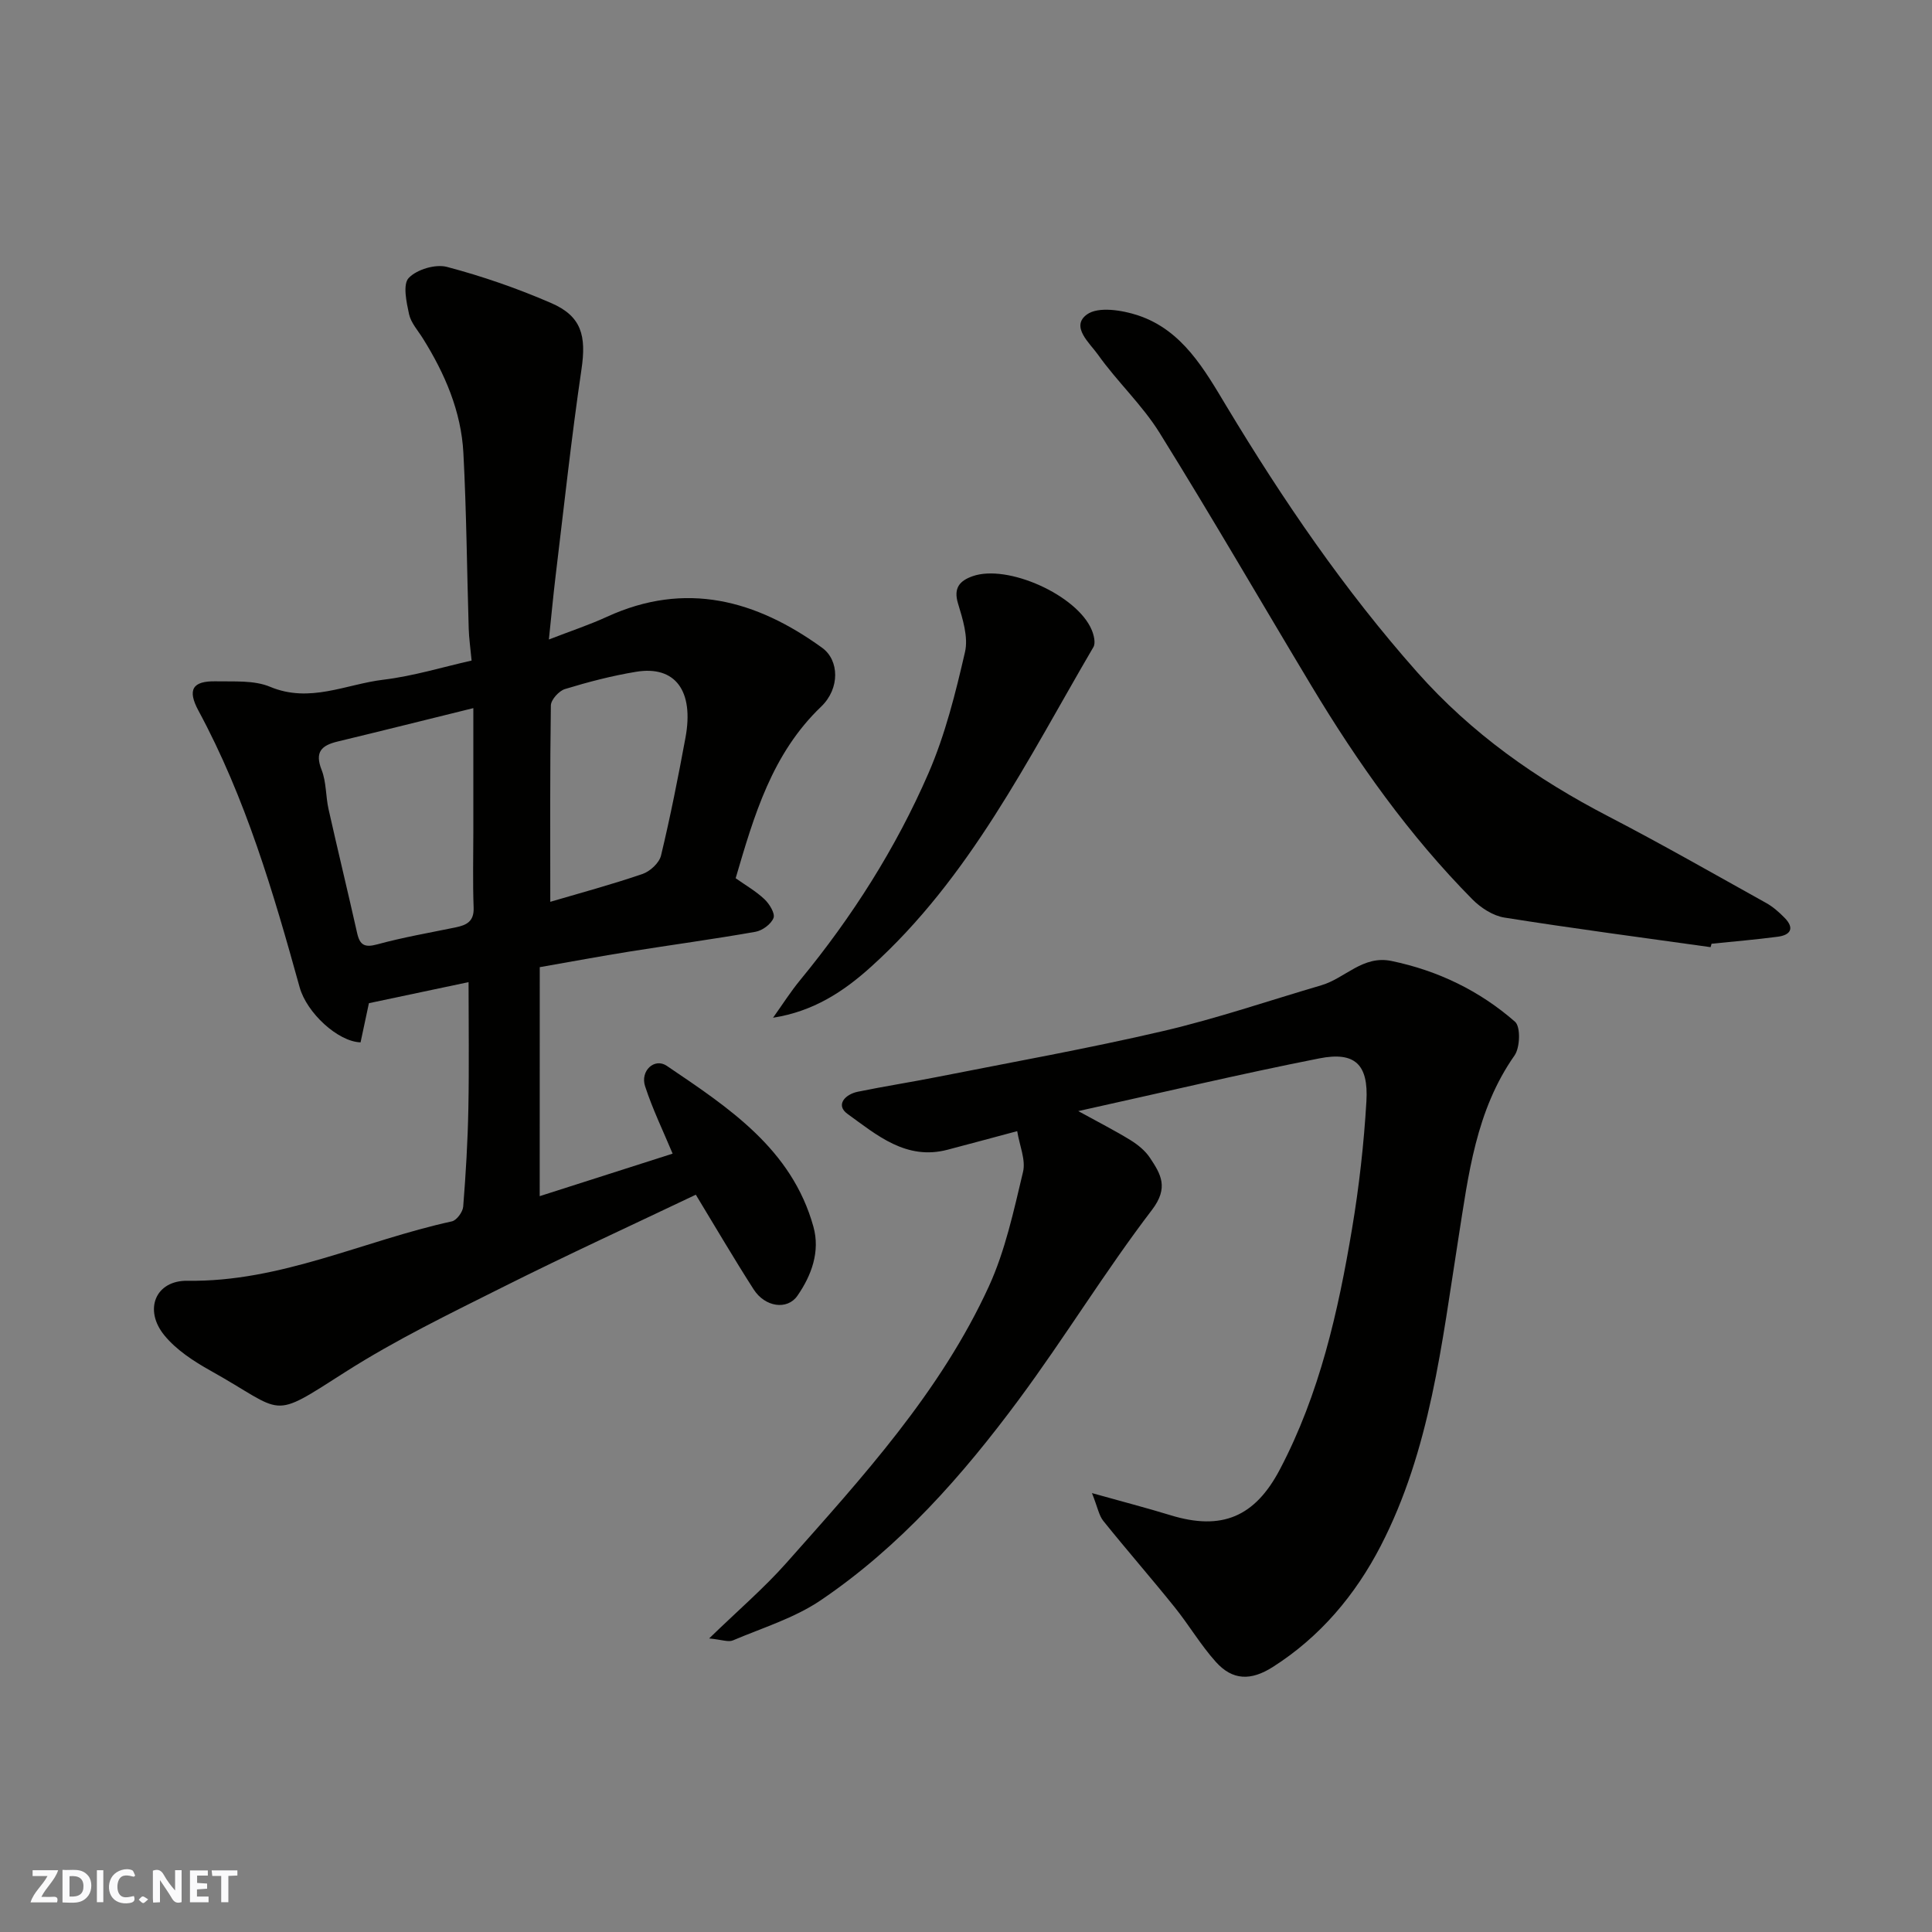 <svg enable-background="new 0 0 400 400" viewBox="0 0 400 400" xmlns="http://www.w3.org/2000/svg"><rect x="0" y="0" width="400" height="400" fill="#808080" stroke="none"/><g fill="#fafafb"><path d="m37.59 393.81c-.92.31-1.52.05-2-.78-.7-1.2-1.52-2.34-2.47-3.78v4.59c-.55.03-.95.05-1.41.07-.03-.37-.06-.64-.06-.91 0-1.91 0-3.81 0-5.7 1.13-.41 1.77-.03 2.29.91.62 1.11 1.38 2.14 2.31 3.19v-4.2h1.35v6.61z"/><path d="m12.94 393.88v-6.75c1.9.19 3.93-.54 5.37 1.29.8 1.01.78 2.88.03 3.97-1.37 1.97-3.4 1.51-5.4 1.49m1.45-1.22c2.04.12 2.92-.58 2.89-2.21-.03-1.51-.98-2.19-2.89-2z"/><path d="m11.81 393.87h-5.49c.68-2.18 2.47-3.48 3.51-5.45h-3.08v-1.21h5.29c-.71 2.13-2.44 3.48-3.47 5.51.86 0 1.63.04 2.39-.01.79-.05 1.14.21.85 1.16"/><path d="m39.33 393.86v-6.61h3.7v1.07h-2.22v1.52c.68.04 1.34.09 2.07.13v1.07c-.72.05-1.38.09-2.1.14v1.48h2.4v1.19h-3.85z"/><path d="m27.71 388.56c-1.15-.3-2.46-.61-3.1.64-.37.73-.41 1.93-.06 2.67.63 1.35 1.99.93 3.17.68.35.94-.01 1.32-.93 1.46-1.62.25-3.05-.27-3.76-1.48-.73-1.24-.6-3.03.31-4.17.88-1.11 2.71-1.7 4-1.16.32.13.44.74.65 1.12-.1.08-.19.16-.28.24"/><path d="m49.15 387.24v1.07c-.59.02-1.17.05-1.87.08v5.44h-1.48v-5.44h-1.85c-.05-.4-.08-.73-.13-1.15z"/><path d="m20.06 387.21h1.33v6.62h-1.33z"/><path d="m30.68 393.25c-.49.38-.8.79-1.05.76-.32-.05-.6-.45-.9-.7.26-.24.51-.64.8-.67.29-.04.62.3 1.15.61"/></g><path d="m111.74 247.65c9.05-2.9 18.46-5.9 27.52-8.8-1.95-4.67-4.15-9.2-5.7-13.95-1.05-3.2 1.95-5.95 4.49-4.23 12.77 8.65 25.88 17.18 30.36 33.31 1.42 5.12-.37 10.06-3.32 14.3-2.09 3.01-6.7 2.35-9.05-1.32-4.14-6.45-8-13.06-11.98-19.61-13.04 6.22-26.52 12.4-39.77 19.04-11.08 5.55-22.3 10.98-32.72 17.62-15.95 10.18-12.3 8.53-28.01-.24-3.47-1.94-7.04-4.27-9.51-7.28-4.36-5.3-1.87-11.42 4.77-11.32 19.3.29 36.48-8.31 54.74-12.3.99-.22 2.25-1.94 2.34-3.05.54-6.75.94-13.52 1.07-20.29.17-8.74.04-17.48.04-26.19-6.42 1.36-13.4 2.83-20.63 4.36-.53 2.48-1.14 5.32-1.73 8.11-4.68-.15-11.15-6.1-12.62-11.43-5.44-19.64-11.18-39.17-20.94-57.24-2.36-4.37-1.22-6.18 3.6-6.08 3.77.08 7.9-.26 11.22 1.13 8.23 3.45 15.71-.53 23.44-1.46 6.24-.75 12.34-2.63 18.29-3.97-.23-2.49-.54-4.57-.6-6.66-.37-12.1-.46-24.21-1.1-36.3-.45-8.62-3.82-16.41-8.36-23.69-1.03-1.66-2.49-3.25-2.89-5.06-.54-2.49-1.33-6.18-.07-7.5 1.68-1.77 5.54-2.92 7.92-2.29 7.35 1.94 14.61 4.46 21.59 7.49 6.31 2.73 7.28 6.81 6.26 13.71-2.1 14.25-3.64 28.59-5.37 42.89-.49 4.06-.86 8.13-1.38 13.05 4.59-1.78 8.41-3.04 12.04-4.71 16.27-7.45 30.87-3.47 44.55 6.44 3.52 2.55 3.71 8.4-.21 12.16-10.2 9.76-13.89 22.53-17.71 35.54 2.05 1.45 4.2 2.68 5.95 4.33 1.03.97 2.25 2.94 1.89 3.89-.49 1.28-2.31 2.62-3.75 2.87-8.68 1.53-17.41 2.71-26.12 4.1-5.95.95-11.88 2.06-18.53 3.22-.01 15.77-.01 31.47-.01 47.41zm-13.74-101.04c-9.82 2.42-18.94 4.71-28.08 6.91-3.33.8-4.81 2.14-3.33 5.89.99 2.52.83 5.47 1.44 8.16 1.92 8.55 3.99 17.06 5.91 25.61.56 2.51 1.57 3.05 4.17 2.34 5.32-1.45 10.78-2.4 16.2-3.51 2.27-.47 3.86-1.21 3.75-4.1-.2-5.31-.06-10.64-.06-15.96 0-8.26 0-16.51 0-25.34zm15.93 40.1c6.08-1.79 12.66-3.56 19.09-5.76 1.58-.54 3.48-2.3 3.84-3.83 1.94-8.07 3.55-16.23 5.06-24.39 1.8-9.72-2.13-14.99-10.25-13.64-4.97.82-9.88 2.1-14.7 3.57-1.24.38-2.9 2.21-2.92 3.39-.2 13.53-.12 27.07-.12 40.66z" fill="#010100"/><path d="m210.6 234.19c-5.01 1.34-9.71 2.61-14.42 3.85-8.56 2.25-14.63-3.03-20.7-7.41-2.56-1.84-.52-4.06 2.12-4.6 5.42-1.11 10.88-1.96 16.31-3.03 15.65-3.1 31.37-5.91 46.9-9.53 11.06-2.58 21.85-6.28 32.76-9.48 4.92-1.44 8.58-6.27 14.53-5.03 9.63 2 18.24 6.17 25.57 12.58 1.18 1.03 1.05 5.34-.1 6.98-8.03 11.44-9.54 24.69-11.63 37.9-3.43 21.7-5.81 43.78-16.09 63.67-5.23 10.11-12.52 18.81-22.34 25.05-4.5 2.86-8.31 2.82-11.8-1.08-3.15-3.51-5.57-7.66-8.54-11.34-4.83-6.01-9.91-11.82-14.74-17.83-.91-1.13-1.16-2.77-2.35-5.76 6.38 1.79 11.34 3.07 16.23 4.57 10.67 3.28 17.52.34 22.68-9.48 8.23-15.66 12.06-32.64 14.94-49.85 1.46-8.71 2.45-17.54 2.97-26.35.45-7.66-2.38-10.35-9.76-8.89-16.34 3.22-32.55 7.08-49.9 10.91 4.42 2.43 7.72 4.1 10.84 6.03 1.52.94 3.04 2.18 4.01 3.65 2.26 3.4 3.93 6.16.41 10.78-9.69 12.69-18.03 26.4-27.54 39.24-11.68 15.77-24.66 30.49-41.04 41.58-5.45 3.69-12.05 5.7-18.19 8.31-.94.4-2.29-.16-4.91-.41 6.04-5.86 11.37-10.42 15.99-15.63 15.77-17.77 31.9-35.39 41.93-57.27 3.4-7.43 5.15-15.68 7.07-23.7.59-2.5-.73-5.45-1.21-8.43z" fill="#010100"/><path d="m354.16 196.1c-14.24-2-28.51-3.87-42.71-6.13-2.36-.38-4.88-2.02-6.62-3.78-13.08-13.23-23.76-28.3-33.31-44.19-10.49-17.46-20.69-35.1-31.45-52.4-3.61-5.8-8.79-10.59-12.76-16.19-1.68-2.37-5.75-5.81-2.25-8.32 2.33-1.67 7.27-.89 10.57.21 9.2 3.07 13.74 11.22 18.37 18.92 11.66 19.36 24.31 37.9 39.37 54.9 11.32 12.78 24.73 22.18 39.68 29.93 11 5.71 21.77 11.87 32.61 17.9 1.41.78 2.67 1.9 3.81 3.06 2.13 2.16 1.26 3.58-1.41 3.93-4.55.6-9.13.98-13.7 1.45-.07.25-.14.48-.2.71z" fill="#010100"/><path d="m160.05 210.71c1.88-2.62 3.61-5.37 5.66-7.85 10.75-13.07 19.78-27.28 26.51-42.75 3.46-7.97 5.61-16.59 7.57-25.1.72-3.1-.47-6.84-1.45-10.09-.99-3.27.45-4.71 3.02-5.62 7.24-2.57 21.67 3.93 24.67 11.13.45 1.07.84 2.7.35 3.54-13.62 23.27-25.57 47.73-46.07 66.22-5.68 5.13-11.93 9.22-20.26 10.52z" fill="#010100"/></svg>
